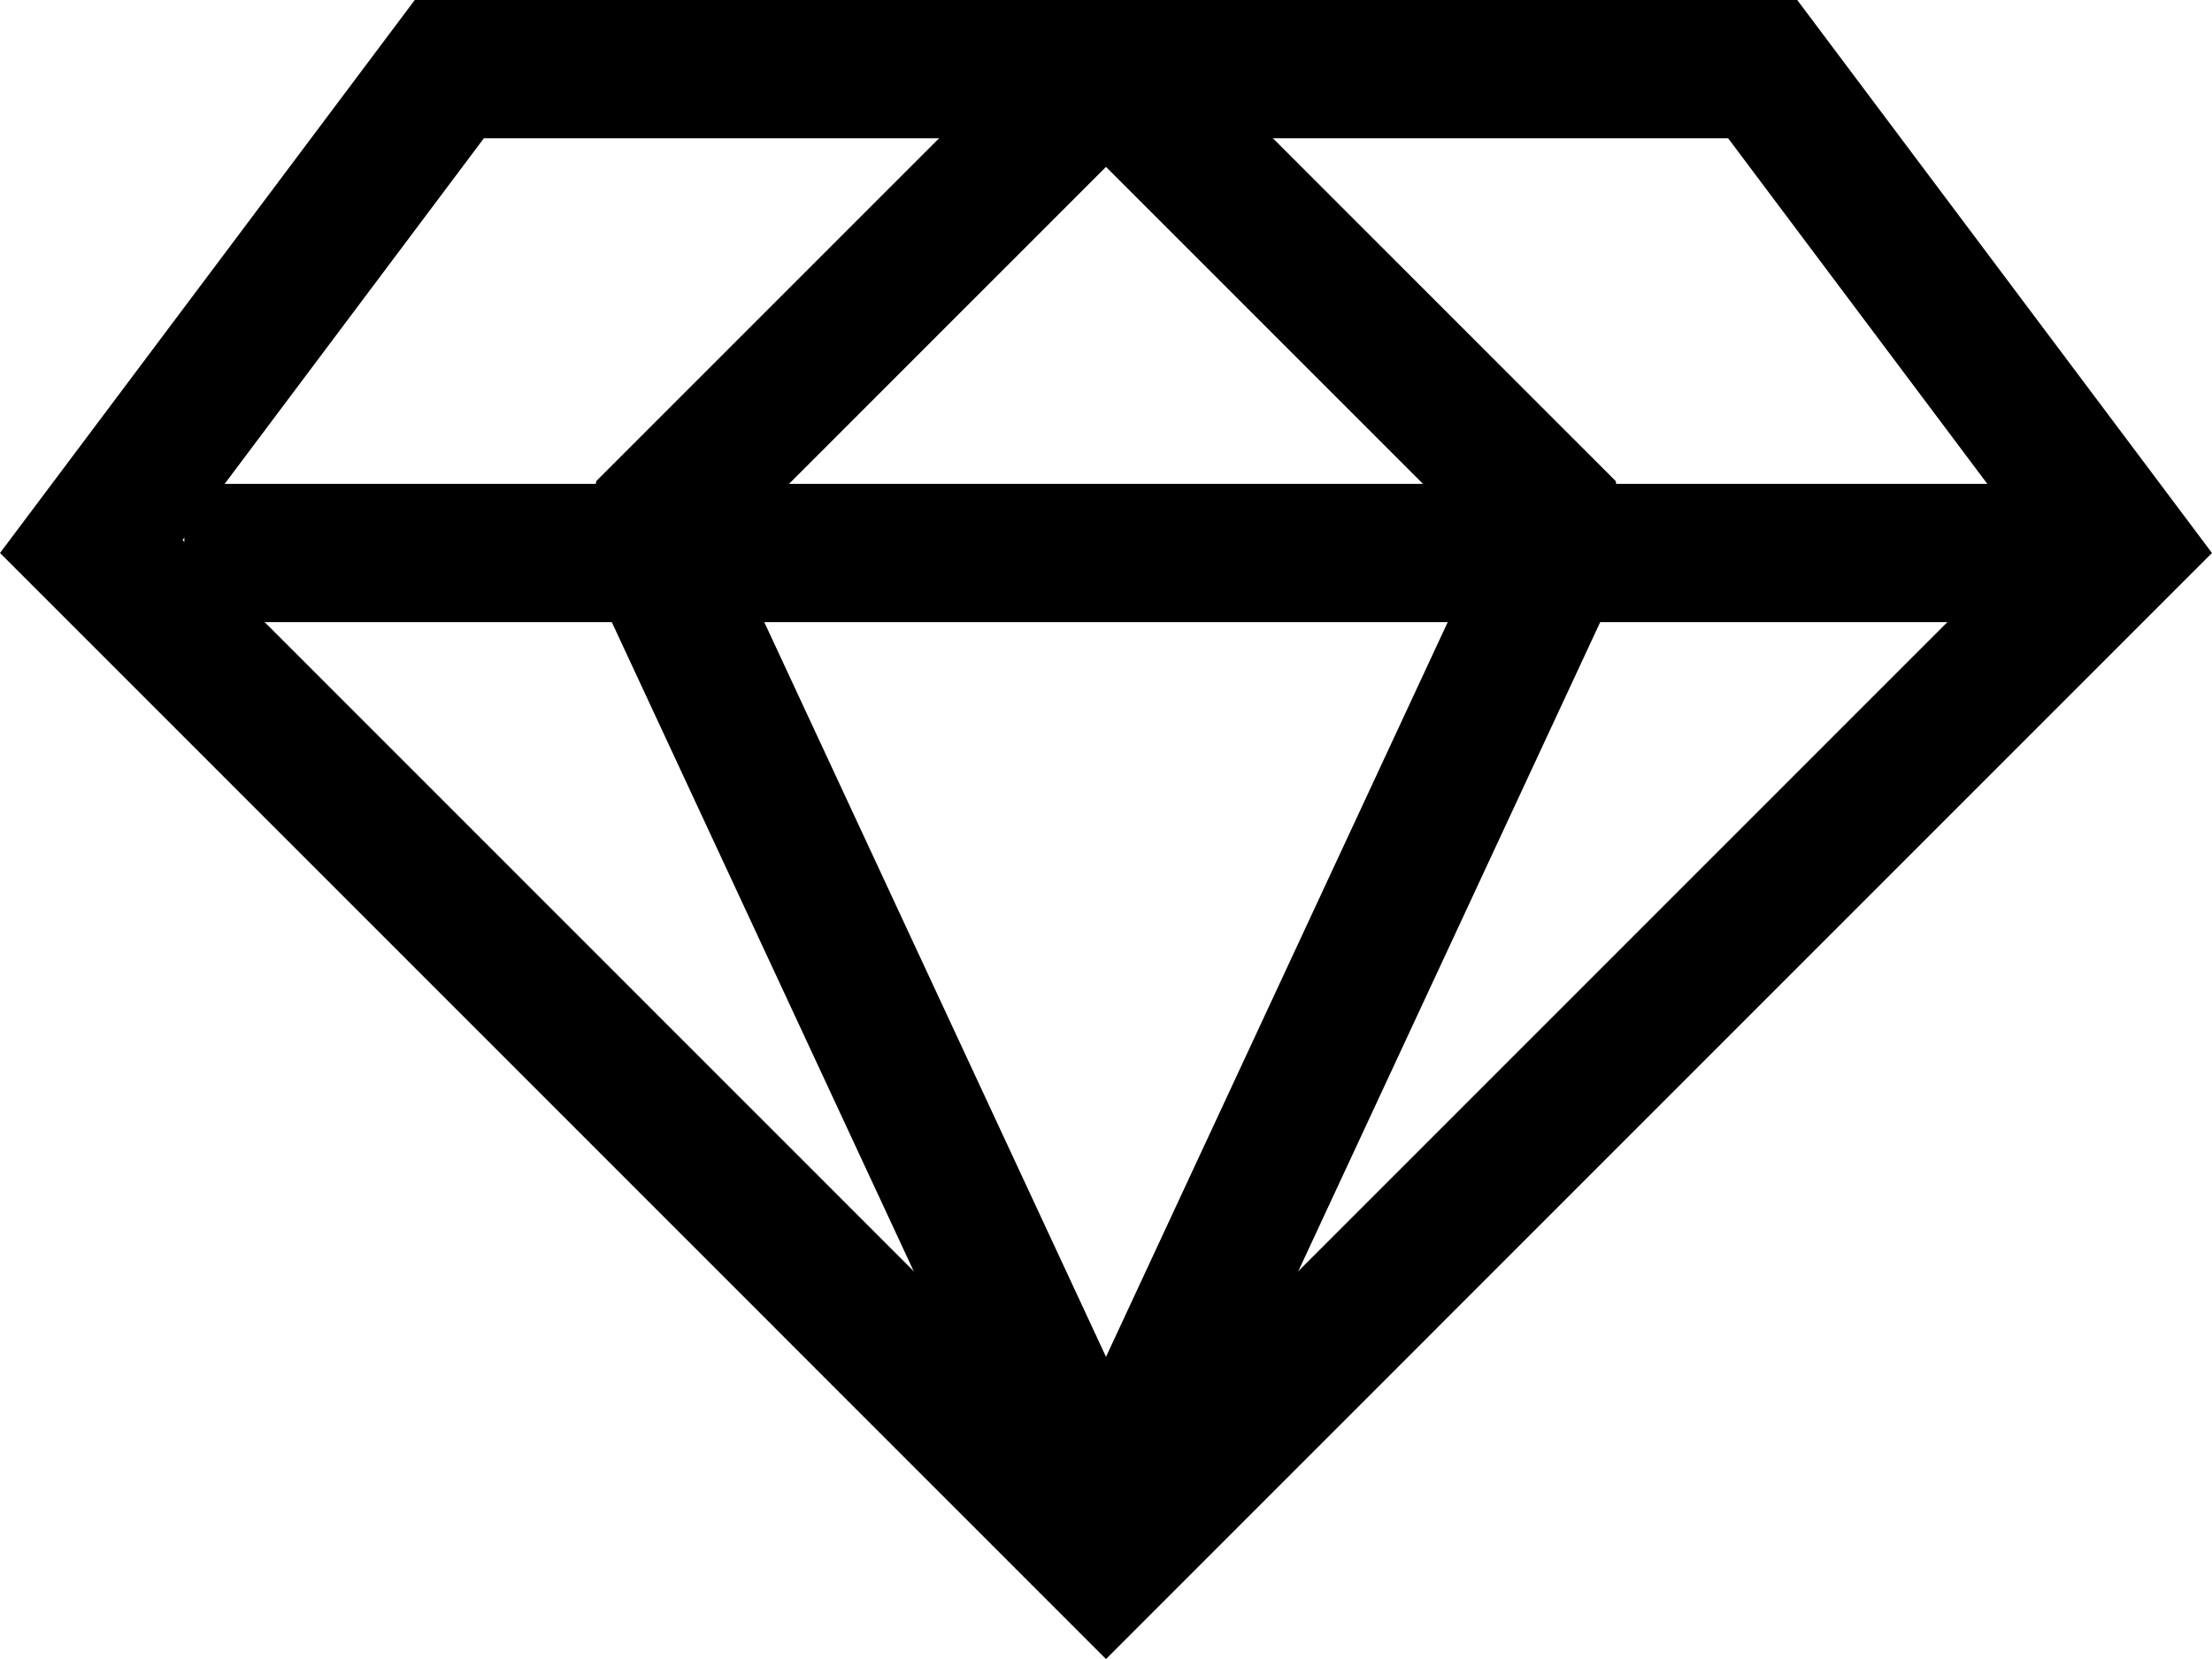 <svg width="48" height="36" viewBox="0 0 48 36" fill="none" xmlns="http://www.w3.org/2000/svg">
<path d="M24 33.879L1.981 11.859L9.75 1.5H38.25L46.019 11.859L24 33.879Z" stroke="black" stroke-width="3"/>
<path d="M4 12L45 12" stroke="black" stroke-width="3"/>
<path d="M24 1.5L14 11.5L24 33L34 11.5L24 1.5Z" stroke="black" stroke-width="3" stroke-linejoin="bevel"/>
</svg>
